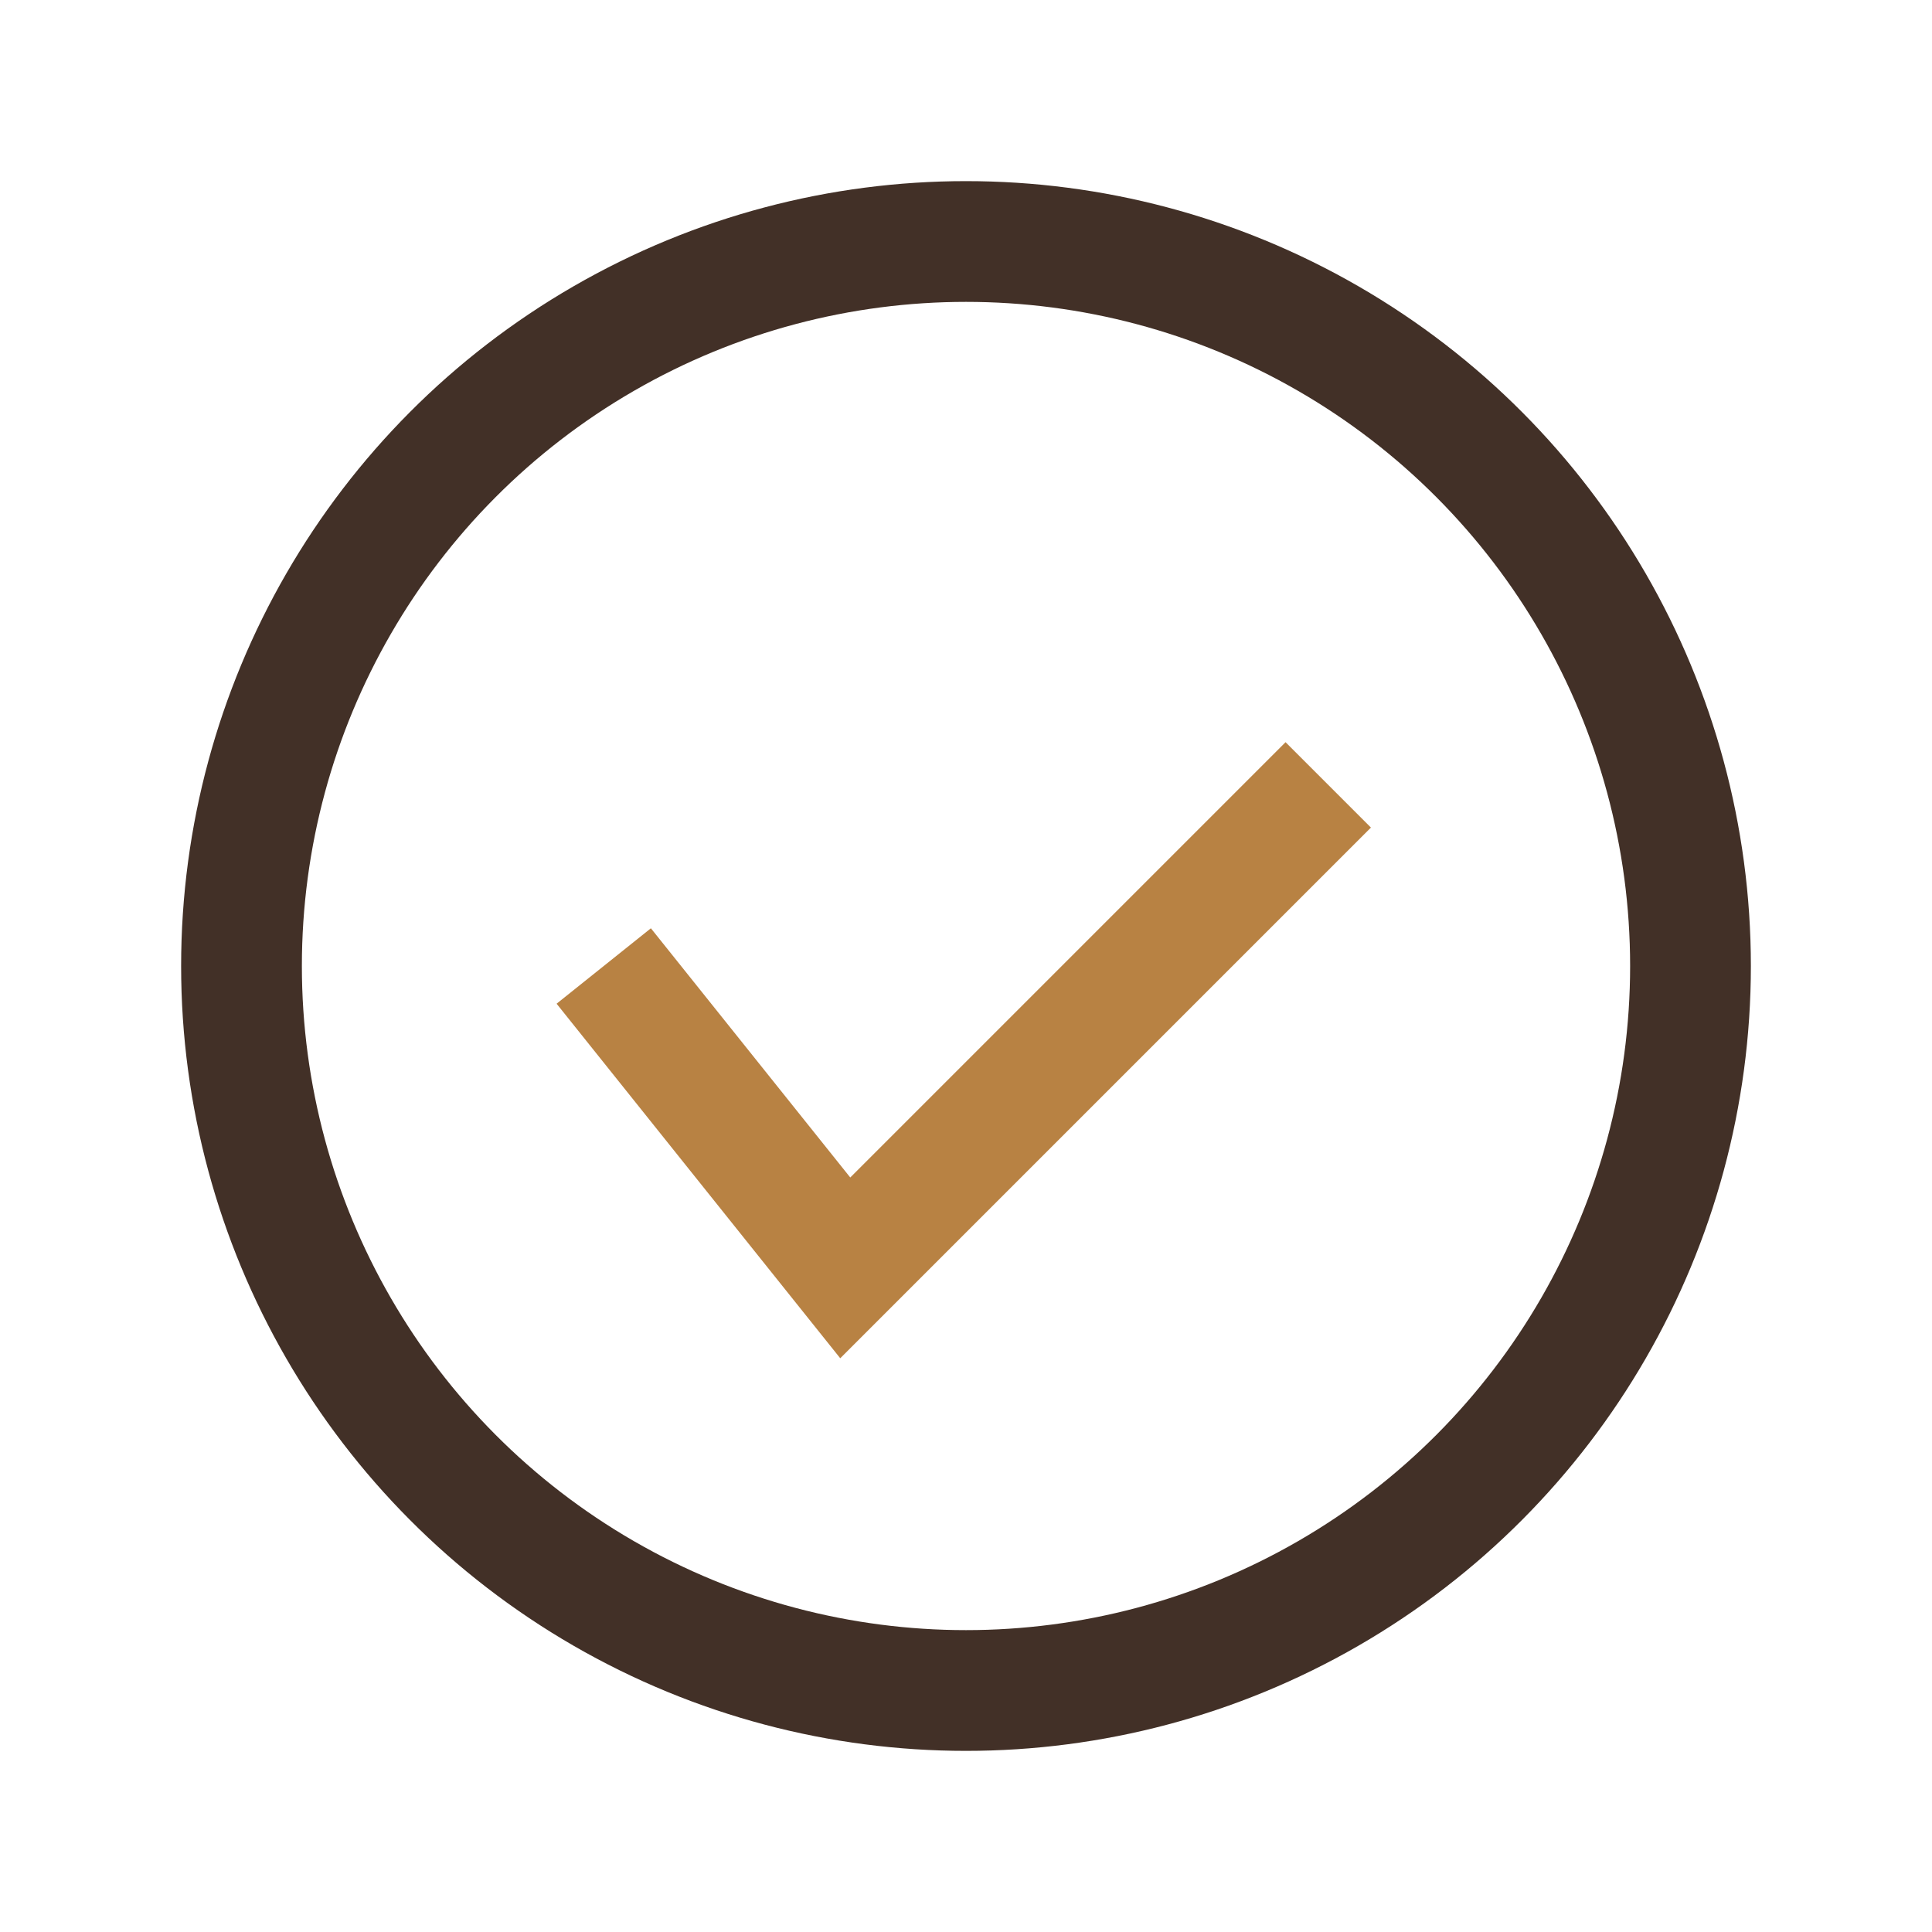 <?xml version="1.0" encoding="UTF-8"?>
<svg xmlns="http://www.w3.org/2000/svg" width="32" height="32" viewBox="0 0 32 32"><circle cx="16" cy="16" r="12" fill="none" stroke="#423027" stroke-width="2"/><path d="M10 16l4 5 8-8" stroke="#B88243" stroke-width="2" fill="none"/></svg>